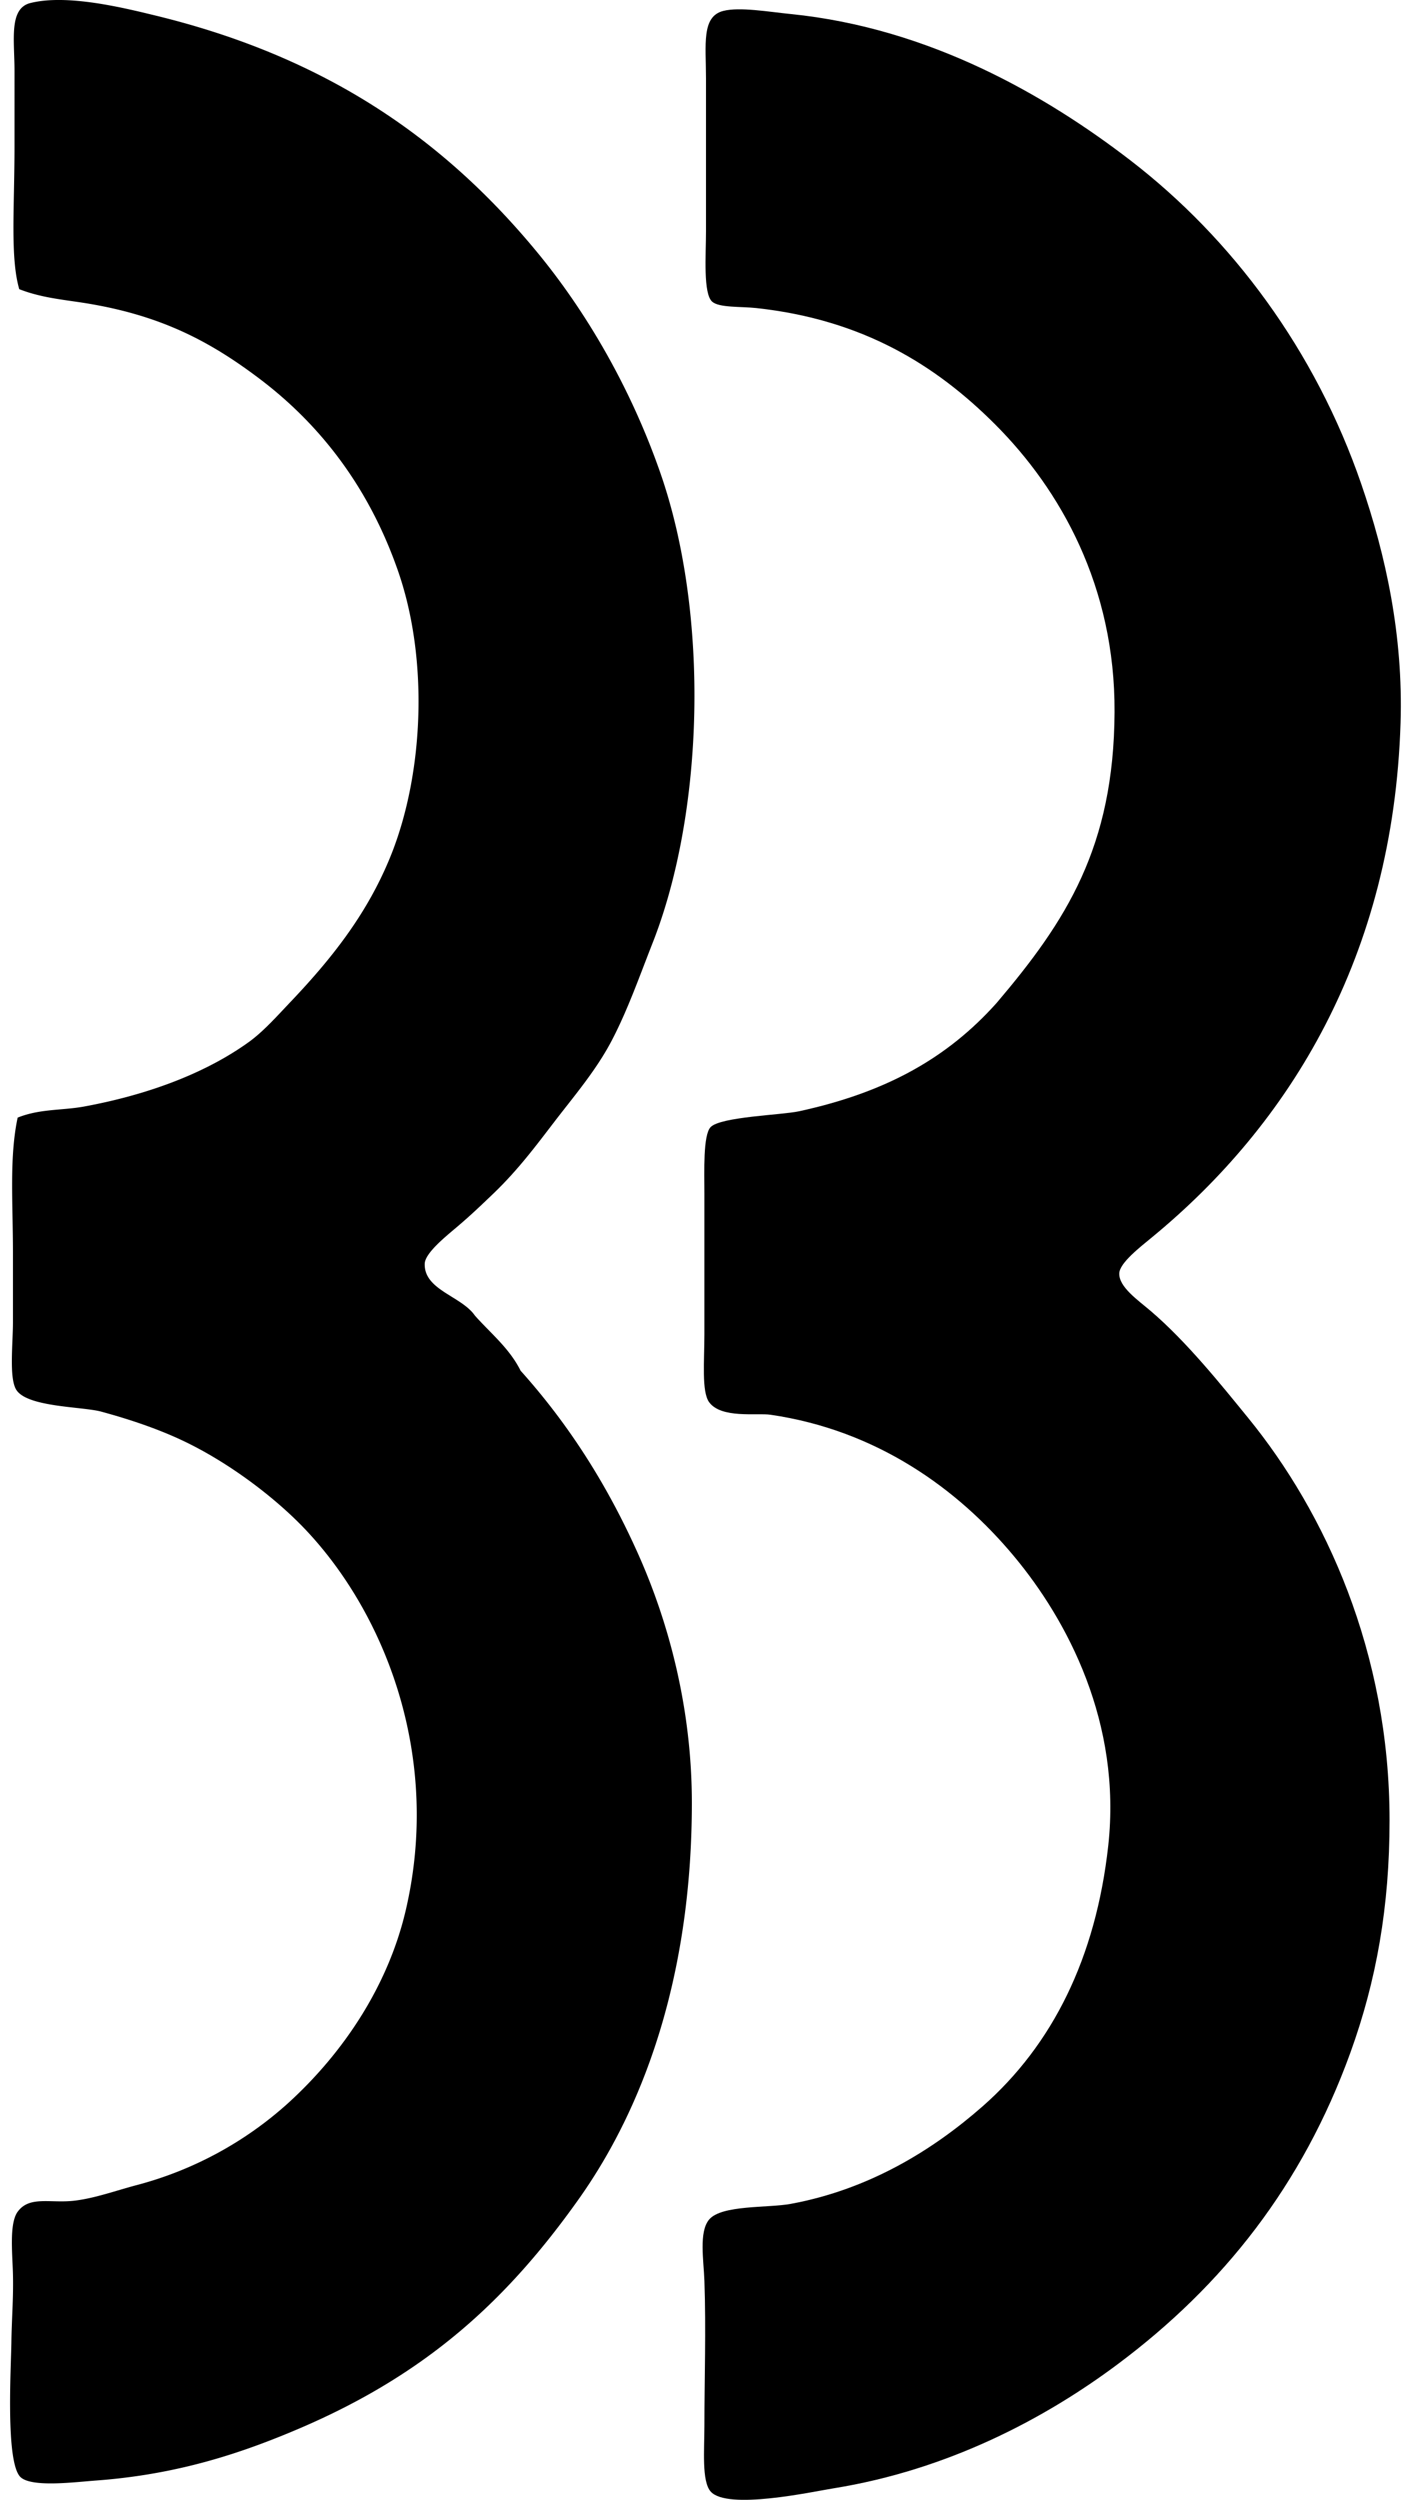 <svg xmlns="http://www.w3.org/2000/svg" width="113" height="200" fill="none" viewBox="0 0 113 200">
  <path fill="#000" fill-rule="evenodd" d="M1.412 89.415c1.76-.713 3.593-.572 5.283-.882 4.948-.904 9.63-2.588 13.203-5.155 1.176-.846 2.25-2.062 3.397-3.268 3.217-3.392 6.164-7.05 8.048-11.824 2.548-6.468 2.98-15.531.5-22.636-2.261-6.485-6.059-11.56-11.066-15.343-3.954-2.99-7.859-5.058-13.834-6.037-1.718-.284-3.576-.419-5.403-1.135-.731-2.55-.379-6.479-.379-11.445V5.654C1.161 3.228.694.685 2.42.246c2.934-.744 7.453.373 10.06 1.007 13.607 3.314 23.05 9.857 30.562 18.992 3.956 4.812 7.476 10.893 9.81 17.607 3.948 11.353 3.488 27.158-.63 37.603-1.045 2.656-1.988 5.352-3.268 7.798-1.232 2.354-2.973 4.391-4.527 6.413-1.559 2.032-2.995 3.972-5.032 5.911-.859.82-1.692 1.628-2.89 2.64-.964.813-2.498 2.068-2.516 2.894-.053 2.108 2.937 2.571 4.023 4.15 1.265 1.419 2.758 2.61 3.65 4.401 3.882 4.325 6.962 9.176 9.43 14.714 2.403 5.39 4.277 12.253 4.277 19.872-.003 13.057-3.433 23.766-9.056 31.692-5.742 8.091-12.158 13.995-22.386 18.361-4.503 1.919-9.615 3.662-16.224 4.15-1.725.128-5.1.565-6.037-.25-1.242-1.079-.782-8.741-.754-10.816.023-1.812.169-3.476.125-5.408-.038-1.664-.312-4.087.378-5.03.946-1.294 2.612-.66 4.527-.882 1.648-.189 3.394-.828 5.032-1.257a29.144 29.144 0 0 0 12.074-6.541c4.411-4.007 8.017-9.377 9.43-15.468 2.833-12.188-1.589-23.541-7.922-30.309-2.49-2.661-6.32-5.551-10.06-7.294-1.661-.775-3.782-1.554-6.415-2.265-1.5-.404-5.942-.34-6.79-1.761-.57-.953-.254-3.652-.254-5.408v-5.533c-.002-4.097-.296-7.647.376-10.814Z" clip-rule="evenodd"/>
  <path fill="#000" fill-rule="evenodd" d="M79.763 80.235c5.546-6.53 9.382-12.45 9.433-23.268.049-10.032-4.314-17.768-9.558-23.015-4.703-4.703-10.538-8.376-19.115-9.306-1.207-.13-2.968-.02-3.522-.504-.741-.646-.501-3.726-.501-5.66v-12.2c0-2.706-.376-4.96 1.383-5.408 1.316-.335 3.575.067 5.408.25 11.135 1.123 20.464 6.544 27.165 11.699 8.13 6.254 14.806 15.204 18.487 25.908 1.952 5.679 3.363 12.079 3.141 19.115-.586 18.742-8.933 32.121-19.87 41.125-.958.79-2.606 2.06-2.64 2.894-.048 1.093 1.49 2.144 2.513 3.018 2.883 2.459 5.669 5.94 7.798 8.552 6.18 7.578 11.319 18.739 11.319 32.195.003 6.868-1.047 12.836-3.143 18.614-3.831 10.571-10.167 18.596-18.614 24.902-5.776 4.314-13.52 8.447-22.762 9.934-1.74.281-8.478 1.756-9.812.253-.728-.826-.5-3.353-.5-5.283 0-3.716.137-7.629 0-11.57-.057-1.628-.456-3.91.375-4.905.994-1.186 4.703-.917 6.54-1.257 6.272-1.16 11.35-4.294 15.343-7.798 5.592-4.912 9.073-11.879 10.062-20.876 1.073-9.788-3.24-17.975-7.547-23.14-4.473-5.37-10.957-10.08-19.494-11.32-1.08-.158-3.938.325-4.904-1.007-.608-.841-.376-3.33-.376-5.408 0-4.327.003-7.01 0-11.32 0-1.715-.115-4.649.501-5.28.808-.825 5.697-.966 7.044-1.257 6.964-1.506 11.88-4.243 15.846-8.677Z" clip-rule="evenodd"/>
</svg>
